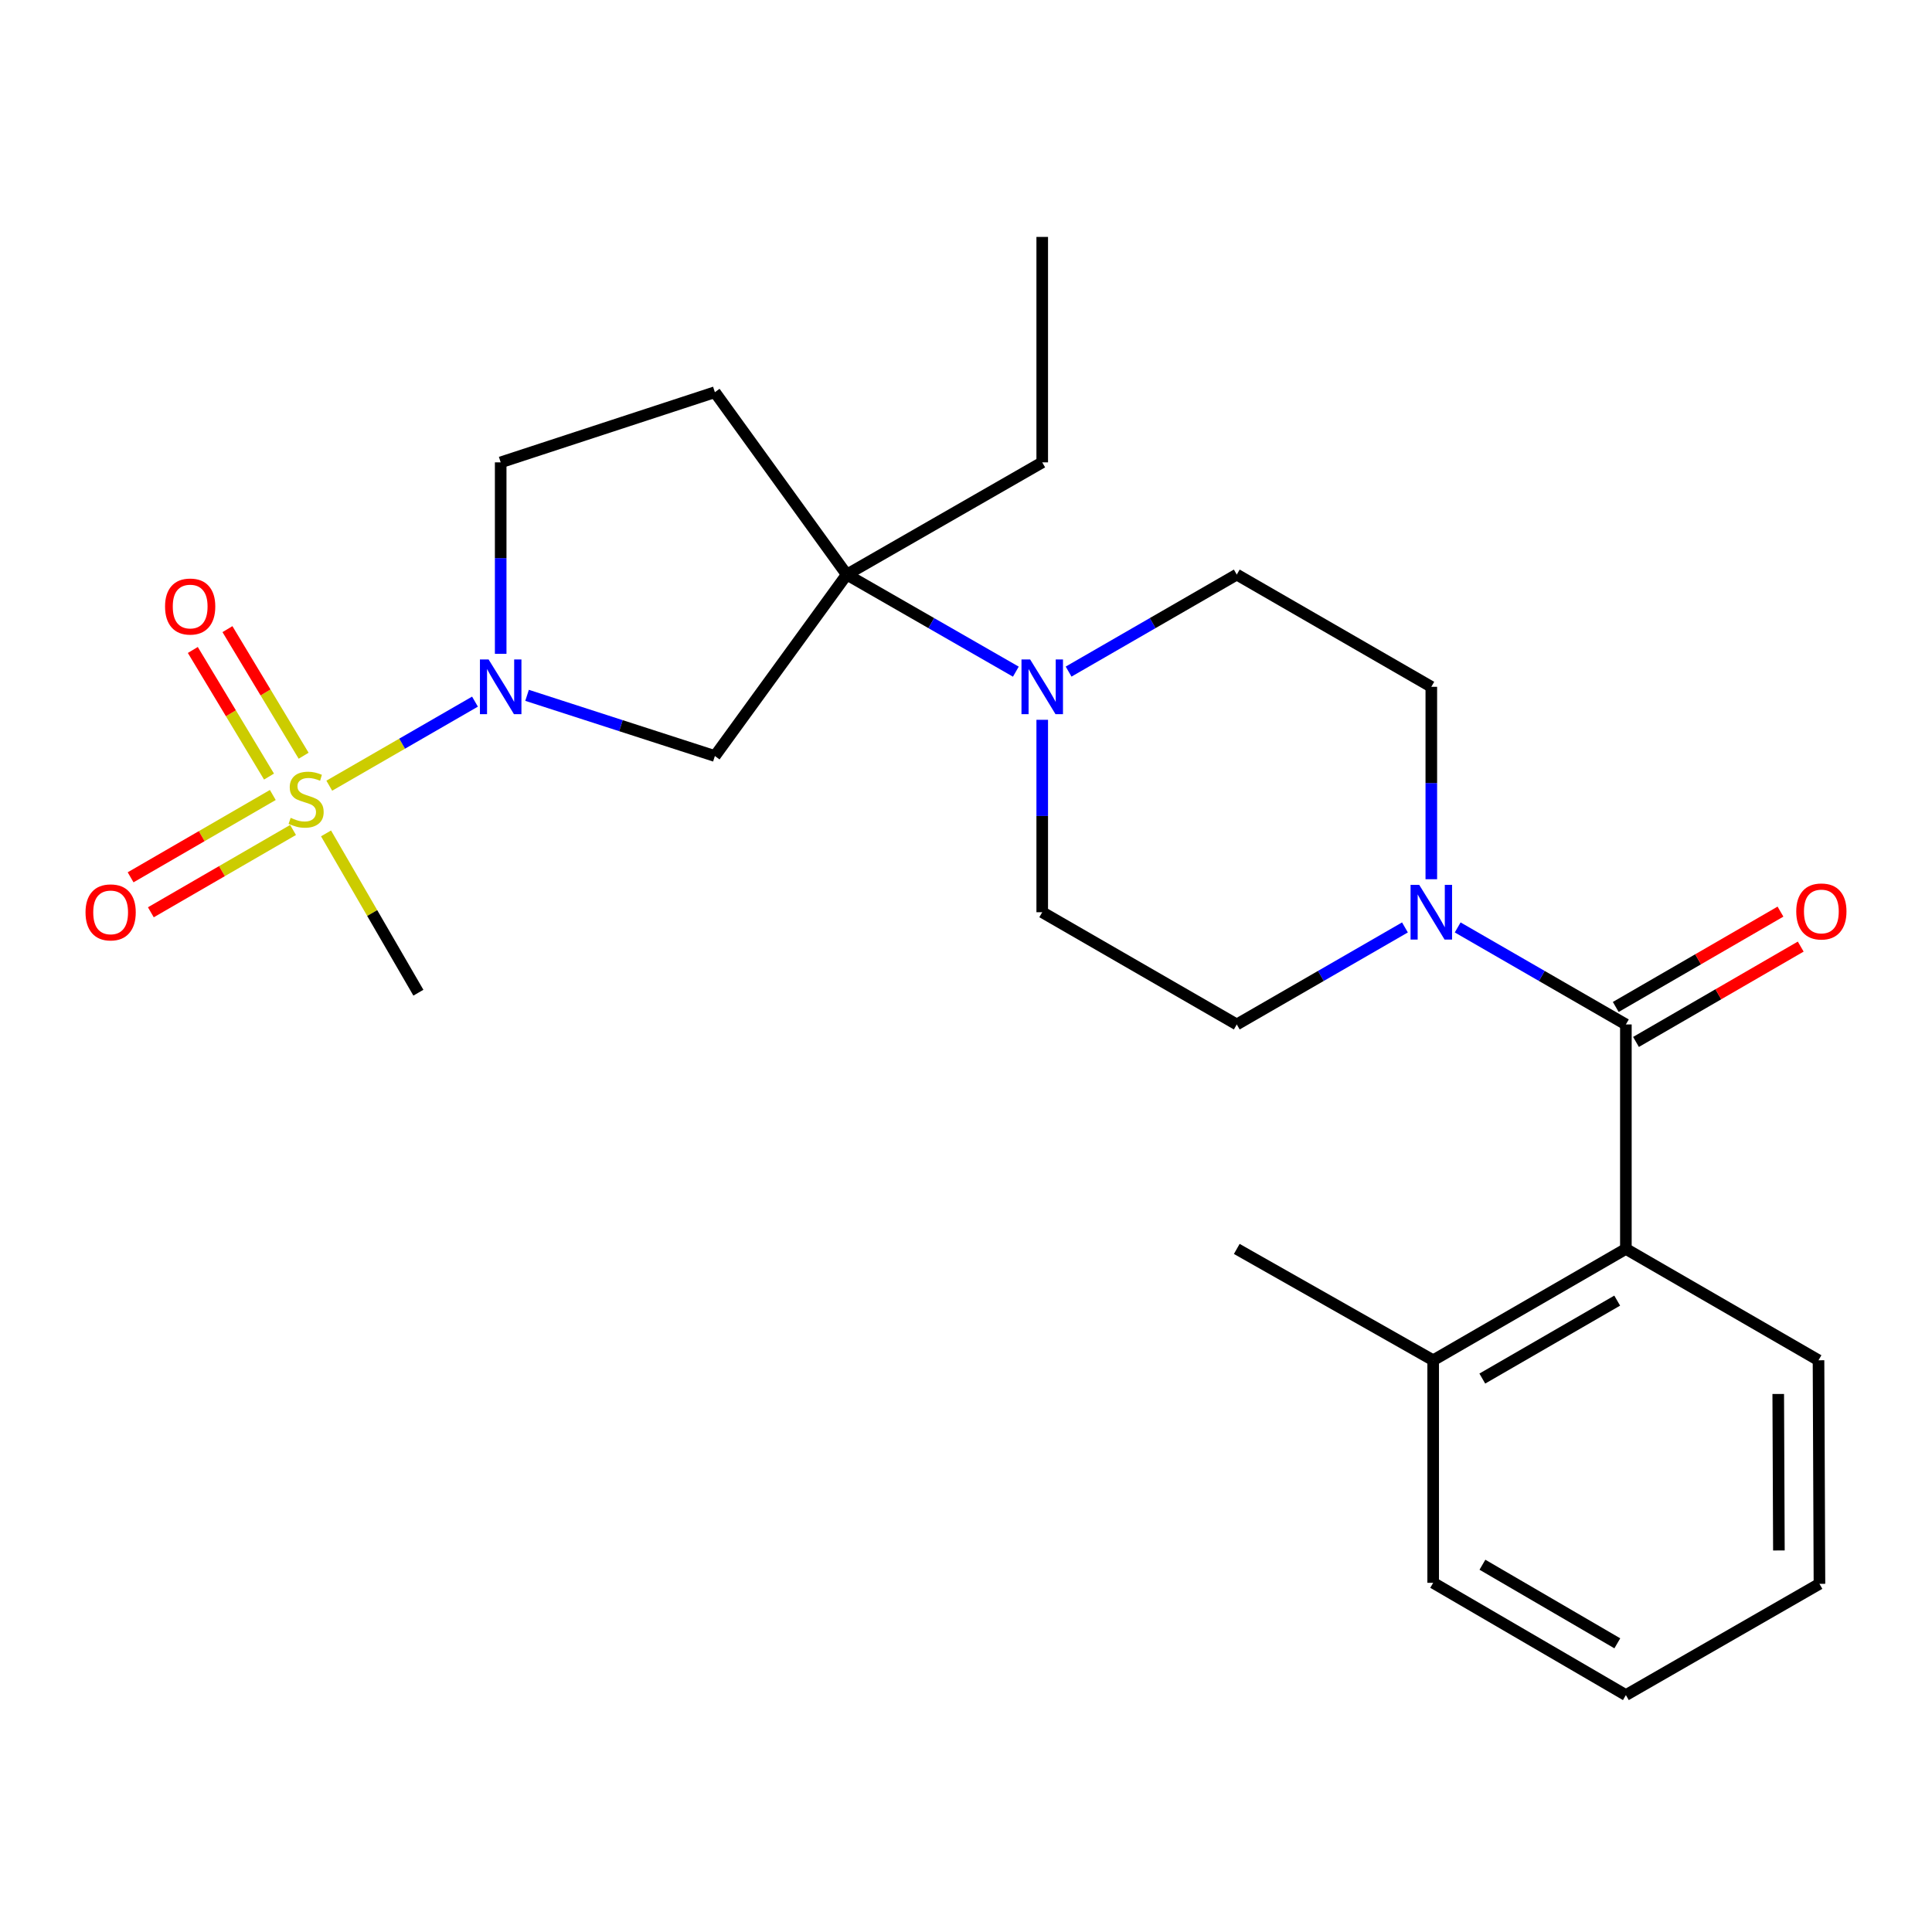<?xml version='1.0' encoding='iso-8859-1'?>
<svg version='1.1' baseProfile='full'
              xmlns='http://www.w3.org/2000/svg'
                      xmlns:rdkit='http://www.rdkit.org/xml'
                      xmlns:xlink='http://www.w3.org/1999/xlink'
                  xml:space='preserve'
width='1000px' height='1000px' viewBox='0 0 1000 1000'>
<!-- END OF HEADER -->
<rect style='opacity:1.0;fill:#FFFFFF;stroke:none' width='1000' height='1000' x='0' y='0'> </rect>
<path class='bond-0' d='M 170.434,406.674 L 208.144,384.919' style='fill:none;fill-rule:evenodd;stroke:#CCCC00;stroke-width:6px;stroke-linecap:butt;stroke-linejoin:miter;stroke-opacity:1' />
<path class='bond-0' d='M 208.144,384.919 L 245.853,363.163' style='fill:none;fill-rule:evenodd;stroke:#0000FF;stroke-width:6px;stroke-linecap:butt;stroke-linejoin:miter;stroke-opacity:1' />
<path class='bond-8' d='M 157.161,391.166 L 137.444,358.402' style='fill:none;fill-rule:evenodd;stroke:#CCCC00;stroke-width:6px;stroke-linecap:butt;stroke-linejoin:miter;stroke-opacity:1' />
<path class='bond-8' d='M 137.444,358.402 L 117.728,325.639' style='fill:none;fill-rule:evenodd;stroke:#FF0000;stroke-width:6px;stroke-linecap:butt;stroke-linejoin:miter;stroke-opacity:1' />
<path class='bond-8' d='M 139.237,401.953 L 119.52,369.189' style='fill:none;fill-rule:evenodd;stroke:#CCCC00;stroke-width:6px;stroke-linecap:butt;stroke-linejoin:miter;stroke-opacity:1' />
<path class='bond-8' d='M 119.52,369.189 L 99.803,336.426' style='fill:none;fill-rule:evenodd;stroke:#FF0000;stroke-width:6px;stroke-linecap:butt;stroke-linejoin:miter;stroke-opacity:1' />
<path class='bond-9' d='M 141.204,411.485 L 104.402,432.79' style='fill:none;fill-rule:evenodd;stroke:#CCCC00;stroke-width:6px;stroke-linecap:butt;stroke-linejoin:miter;stroke-opacity:1' />
<path class='bond-9' d='M 104.402,432.79 L 67.6,454.095' style='fill:none;fill-rule:evenodd;stroke:#FF0000;stroke-width:6px;stroke-linecap:butt;stroke-linejoin:miter;stroke-opacity:1' />
<path class='bond-9' d='M 151.685,429.59 L 114.883,450.895' style='fill:none;fill-rule:evenodd;stroke:#CCCC00;stroke-width:6px;stroke-linecap:butt;stroke-linejoin:miter;stroke-opacity:1' />
<path class='bond-9' d='M 114.883,450.895 L 78.082,472.2' style='fill:none;fill-rule:evenodd;stroke:#FF0000;stroke-width:6px;stroke-linecap:butt;stroke-linejoin:miter;stroke-opacity:1' />
<path class='bond-17' d='M 168.754,431.366 L 192.656,472.592' style='fill:none;fill-rule:evenodd;stroke:#CCCC00;stroke-width:6px;stroke-linecap:butt;stroke-linejoin:miter;stroke-opacity:1' />
<path class='bond-17' d='M 192.656,472.592 L 216.558,513.819' style='fill:none;fill-rule:evenodd;stroke:#000000;stroke-width:6px;stroke-linecap:butt;stroke-linejoin:miter;stroke-opacity:1' />
<path class='bond-5' d='M 272.806,359.902 L 321.412,375.612' style='fill:none;fill-rule:evenodd;stroke:#0000FF;stroke-width:6px;stroke-linecap:butt;stroke-linejoin:miter;stroke-opacity:1' />
<path class='bond-5' d='M 321.412,375.612 L 370.018,391.321' style='fill:none;fill-rule:evenodd;stroke:#000000;stroke-width:6px;stroke-linecap:butt;stroke-linejoin:miter;stroke-opacity:1' />
<path class='bond-10' d='M 259.154,338.426 L 259.154,288.87' style='fill:none;fill-rule:evenodd;stroke:#0000FF;stroke-width:6px;stroke-linecap:butt;stroke-linejoin:miter;stroke-opacity:1' />
<path class='bond-10' d='M 259.154,288.87 L 259.154,239.315' style='fill:none;fill-rule:evenodd;stroke:#000000;stroke-width:6px;stroke-linecap:butt;stroke-linejoin:miter;stroke-opacity:1' />
<path class='bond-1' d='M 841.552,530.253 L 798.023,505.144' style='fill:none;fill-rule:evenodd;stroke:#000000;stroke-width:6px;stroke-linecap:butt;stroke-linejoin:miter;stroke-opacity:1' />
<path class='bond-1' d='M 798.023,505.144 L 754.493,480.036' style='fill:none;fill-rule:evenodd;stroke:#0000FF;stroke-width:6px;stroke-linecap:butt;stroke-linejoin:miter;stroke-opacity:1' />
<path class='bond-6' d='M 841.552,530.253 L 841.552,646.439' style='fill:none;fill-rule:evenodd;stroke:#000000;stroke-width:6px;stroke-linecap:butt;stroke-linejoin:miter;stroke-opacity:1' />
<path class='bond-11' d='M 846.792,539.305 L 889.422,514.631' style='fill:none;fill-rule:evenodd;stroke:#000000;stroke-width:6px;stroke-linecap:butt;stroke-linejoin:miter;stroke-opacity:1' />
<path class='bond-11' d='M 889.422,514.631 L 932.052,489.957' style='fill:none;fill-rule:evenodd;stroke:#FF0000;stroke-width:6px;stroke-linecap:butt;stroke-linejoin:miter;stroke-opacity:1' />
<path class='bond-11' d='M 836.313,521.2 L 878.943,496.526' style='fill:none;fill-rule:evenodd;stroke:#000000;stroke-width:6px;stroke-linecap:butt;stroke-linejoin:miter;stroke-opacity:1' />
<path class='bond-11' d='M 878.943,496.526 L 921.573,471.851' style='fill:none;fill-rule:evenodd;stroke:#FF0000;stroke-width:6px;stroke-linecap:butt;stroke-linejoin:miter;stroke-opacity:1' />
<path class='bond-2' d='M 438.275,297.402 L 370.018,391.321' style='fill:none;fill-rule:evenodd;stroke:#000000;stroke-width:6px;stroke-linecap:butt;stroke-linejoin:miter;stroke-opacity:1' />
<path class='bond-4' d='M 438.275,297.402 L 482.038,322.526' style='fill:none;fill-rule:evenodd;stroke:#000000;stroke-width:6px;stroke-linecap:butt;stroke-linejoin:miter;stroke-opacity:1' />
<path class='bond-4' d='M 482.038,322.526 L 525.801,347.65' style='fill:none;fill-rule:evenodd;stroke:#0000FF;stroke-width:6px;stroke-linecap:butt;stroke-linejoin:miter;stroke-opacity:1' />
<path class='bond-18' d='M 438.275,297.402 L 539.457,239.315' style='fill:none;fill-rule:evenodd;stroke:#000000;stroke-width:6px;stroke-linecap:butt;stroke-linejoin:miter;stroke-opacity:1' />
<path class='bond-25' d='M 438.275,297.402 L 370.018,203.007' style='fill:none;fill-rule:evenodd;stroke:#000000;stroke-width:6px;stroke-linecap:butt;stroke-linejoin:miter;stroke-opacity:1' />
<path class='bond-3' d='M 740.846,455.088 L 740.846,405.289' style='fill:none;fill-rule:evenodd;stroke:#0000FF;stroke-width:6px;stroke-linecap:butt;stroke-linejoin:miter;stroke-opacity:1' />
<path class='bond-3' d='M 740.846,405.289 L 740.846,355.49' style='fill:none;fill-rule:evenodd;stroke:#000000;stroke-width:6px;stroke-linecap:butt;stroke-linejoin:miter;stroke-opacity:1' />
<path class='bond-26' d='M 727.2,480.037 L 683.676,505.145' style='fill:none;fill-rule:evenodd;stroke:#0000FF;stroke-width:6px;stroke-linecap:butt;stroke-linejoin:miter;stroke-opacity:1' />
<path class='bond-26' d='M 683.676,505.145 L 640.152,530.253' style='fill:none;fill-rule:evenodd;stroke:#000000;stroke-width:6px;stroke-linecap:butt;stroke-linejoin:miter;stroke-opacity:1' />
<path class='bond-14' d='M 539.457,372.567 L 539.457,422.366' style='fill:none;fill-rule:evenodd;stroke:#0000FF;stroke-width:6px;stroke-linecap:butt;stroke-linejoin:miter;stroke-opacity:1' />
<path class='bond-14' d='M 539.457,422.366 L 539.457,472.165' style='fill:none;fill-rule:evenodd;stroke:#000000;stroke-width:6px;stroke-linecap:butt;stroke-linejoin:miter;stroke-opacity:1' />
<path class='bond-15' d='M 553.103,347.618 L 596.628,322.51' style='fill:none;fill-rule:evenodd;stroke:#0000FF;stroke-width:6px;stroke-linecap:butt;stroke-linejoin:miter;stroke-opacity:1' />
<path class='bond-15' d='M 596.628,322.51 L 640.152,297.402' style='fill:none;fill-rule:evenodd;stroke:#000000;stroke-width:6px;stroke-linecap:butt;stroke-linejoin:miter;stroke-opacity:1' />
<path class='bond-16' d='M 841.552,646.439 L 741.811,704.074' style='fill:none;fill-rule:evenodd;stroke:#000000;stroke-width:6px;stroke-linecap:butt;stroke-linejoin:miter;stroke-opacity:1' />
<path class='bond-16' d='M 837.058,673.198 L 767.239,713.542' style='fill:none;fill-rule:evenodd;stroke:#000000;stroke-width:6px;stroke-linecap:butt;stroke-linejoin:miter;stroke-opacity:1' />
<path class='bond-19' d='M 841.552,646.439 L 941.259,704.074' style='fill:none;fill-rule:evenodd;stroke:#000000;stroke-width:6px;stroke-linecap:butt;stroke-linejoin:miter;stroke-opacity:1' />
<path class='bond-7' d='M 370.018,203.007 L 259.154,239.315' style='fill:none;fill-rule:evenodd;stroke:#000000;stroke-width:6px;stroke-linecap:butt;stroke-linejoin:miter;stroke-opacity:1' />
<path class='bond-12' d='M 740.846,355.49 L 640.152,297.402' style='fill:none;fill-rule:evenodd;stroke:#000000;stroke-width:6px;stroke-linecap:butt;stroke-linejoin:miter;stroke-opacity:1' />
<path class='bond-13' d='M 640.152,530.253 L 539.457,472.165' style='fill:none;fill-rule:evenodd;stroke:#000000;stroke-width:6px;stroke-linecap:butt;stroke-linejoin:miter;stroke-opacity:1' />
<path class='bond-20' d='M 741.811,704.074 L 640.152,646.439' style='fill:none;fill-rule:evenodd;stroke:#000000;stroke-width:6px;stroke-linecap:butt;stroke-linejoin:miter;stroke-opacity:1' />
<path class='bond-21' d='M 741.811,704.074 L 741.811,819.261' style='fill:none;fill-rule:evenodd;stroke:#000000;stroke-width:6px;stroke-linecap:butt;stroke-linejoin:miter;stroke-opacity:1' />
<path class='bond-22' d='M 539.457,239.315 L 539.457,122.628' style='fill:none;fill-rule:evenodd;stroke:#000000;stroke-width:6px;stroke-linecap:butt;stroke-linejoin:miter;stroke-opacity:1' />
<path class='bond-23' d='M 941.259,704.074 L 941.747,819.784' style='fill:none;fill-rule:evenodd;stroke:#000000;stroke-width:6px;stroke-linecap:butt;stroke-linejoin:miter;stroke-opacity:1' />
<path class='bond-23' d='M 920.413,721.519 L 920.754,802.516' style='fill:none;fill-rule:evenodd;stroke:#000000;stroke-width:6px;stroke-linecap:butt;stroke-linejoin:miter;stroke-opacity:1' />
<path class='bond-27' d='M 741.811,819.261 L 841.552,877.372' style='fill:none;fill-rule:evenodd;stroke:#000000;stroke-width:6px;stroke-linecap:butt;stroke-linejoin:miter;stroke-opacity:1' />
<path class='bond-27' d='M 767.303,809.902 L 837.122,850.579' style='fill:none;fill-rule:evenodd;stroke:#000000;stroke-width:6px;stroke-linecap:butt;stroke-linejoin:miter;stroke-opacity:1' />
<path class='bond-24' d='M 941.747,819.784 L 841.552,877.372' style='fill:none;fill-rule:evenodd;stroke:#000000;stroke-width:6px;stroke-linecap:butt;stroke-linejoin:miter;stroke-opacity:1' />
<path  class='atom-0' d='M 150.448 423.309
Q 150.768 423.429, 152.088 423.989
Q 153.408 424.549, 154.848 424.909
Q 156.328 425.229, 157.768 425.229
Q 160.448 425.229, 162.008 423.949
Q 163.568 422.629, 163.568 420.349
Q 163.568 418.789, 162.768 417.829
Q 162.008 416.869, 160.808 416.349
Q 159.608 415.829, 157.608 415.229
Q 155.088 414.469, 153.568 413.749
Q 152.088 413.029, 151.008 411.509
Q 149.968 409.989, 149.968 407.429
Q 149.968 403.869, 152.368 401.669
Q 154.808 399.469, 159.608 399.469
Q 162.888 399.469, 166.608 401.029
L 165.688 404.109
Q 162.288 402.709, 159.728 402.709
Q 156.968 402.709, 155.448 403.869
Q 153.928 404.989, 153.968 406.949
Q 153.968 408.469, 154.728 409.389
Q 155.528 410.309, 156.648 410.829
Q 157.808 411.349, 159.728 411.949
Q 162.288 412.749, 163.808 413.549
Q 165.328 414.349, 166.408 415.989
Q 167.528 417.589, 167.528 420.349
Q 167.528 424.269, 164.888 426.389
Q 162.288 428.469, 157.928 428.469
Q 155.408 428.469, 153.488 427.909
Q 151.608 427.389, 149.368 426.469
L 150.448 423.309
' fill='#CCCC00'/>
<path  class='atom-1' d='M 252.894 341.33
L 262.174 356.33
Q 263.094 357.81, 264.574 360.49
Q 266.054 363.17, 266.134 363.33
L 266.134 341.33
L 269.894 341.33
L 269.894 369.65
L 266.014 369.65
L 256.054 353.25
Q 254.894 351.33, 253.654 349.13
Q 252.454 346.93, 252.094 346.25
L 252.094 369.65
L 248.414 369.65
L 248.414 341.33
L 252.894 341.33
' fill='#0000FF'/>
<path  class='atom-4' d='M 734.586 458.005
L 743.866 473.005
Q 744.786 474.485, 746.266 477.165
Q 747.746 479.845, 747.826 480.005
L 747.826 458.005
L 751.586 458.005
L 751.586 486.325
L 747.706 486.325
L 737.746 469.925
Q 736.586 468.005, 735.346 465.805
Q 734.146 463.605, 733.786 462.925
L 733.786 486.325
L 730.106 486.325
L 730.106 458.005
L 734.586 458.005
' fill='#0000FF'/>
<path  class='atom-5' d='M 533.197 341.33
L 542.477 356.33
Q 543.397 357.81, 544.877 360.49
Q 546.357 363.17, 546.437 363.33
L 546.437 341.33
L 550.197 341.33
L 550.197 369.65
L 546.317 369.65
L 536.357 353.25
Q 535.197 351.33, 533.957 349.13
Q 532.757 346.93, 532.397 346.25
L 532.397 369.65
L 528.717 369.65
L 528.717 341.33
L 533.197 341.33
' fill='#0000FF'/>
<path  class='atom-9' d='M 85.431 313.939
Q 85.431 307.139, 88.791 303.339
Q 92.151 299.539, 98.431 299.539
Q 104.711 299.539, 108.071 303.339
Q 111.431 307.139, 111.431 313.939
Q 111.431 320.819, 108.031 324.739
Q 104.631 328.619, 98.431 328.619
Q 92.191 328.619, 88.791 324.739
Q 85.431 320.859, 85.431 313.939
M 98.431 325.419
Q 102.751 325.419, 105.071 322.539
Q 107.431 319.619, 107.431 313.939
Q 107.431 308.379, 105.071 305.579
Q 102.751 302.739, 98.431 302.739
Q 94.111 302.739, 91.751 305.539
Q 89.431 308.339, 89.431 313.939
Q 89.431 319.659, 91.751 322.539
Q 94.111 325.419, 98.431 325.419
' fill='#FF0000'/>
<path  class='atom-10' d='M 44.265 472.245
Q 44.265 465.445, 47.625 461.645
Q 50.985 457.845, 57.265 457.845
Q 63.545 457.845, 66.905 461.645
Q 70.265 465.445, 70.265 472.245
Q 70.265 479.125, 66.865 483.045
Q 63.465 486.925, 57.265 486.925
Q 51.025 486.925, 47.625 483.045
Q 44.265 479.165, 44.265 472.245
M 57.265 483.725
Q 61.585 483.725, 63.905 480.845
Q 66.265 477.925, 66.265 472.245
Q 66.265 466.685, 63.905 463.885
Q 61.585 461.045, 57.265 461.045
Q 52.945 461.045, 50.585 463.845
Q 48.265 466.645, 48.265 472.245
Q 48.265 477.965, 50.585 480.845
Q 52.945 483.725, 57.265 483.725
' fill='#FF0000'/>
<path  class='atom-12' d='M 929.735 471.768
Q 929.735 464.968, 933.095 461.168
Q 936.455 457.368, 942.735 457.368
Q 949.015 457.368, 952.375 461.168
Q 955.735 464.968, 955.735 471.768
Q 955.735 478.648, 952.335 482.568
Q 948.935 486.448, 942.735 486.448
Q 936.495 486.448, 933.095 482.568
Q 929.735 478.688, 929.735 471.768
M 942.735 483.248
Q 947.055 483.248, 949.375 480.368
Q 951.735 477.448, 951.735 471.768
Q 951.735 466.208, 949.375 463.408
Q 947.055 460.568, 942.735 460.568
Q 938.415 460.568, 936.055 463.368
Q 933.735 466.168, 933.735 471.768
Q 933.735 477.488, 936.055 480.368
Q 938.415 483.248, 942.735 483.248
' fill='#FF0000'/>
</svg>
